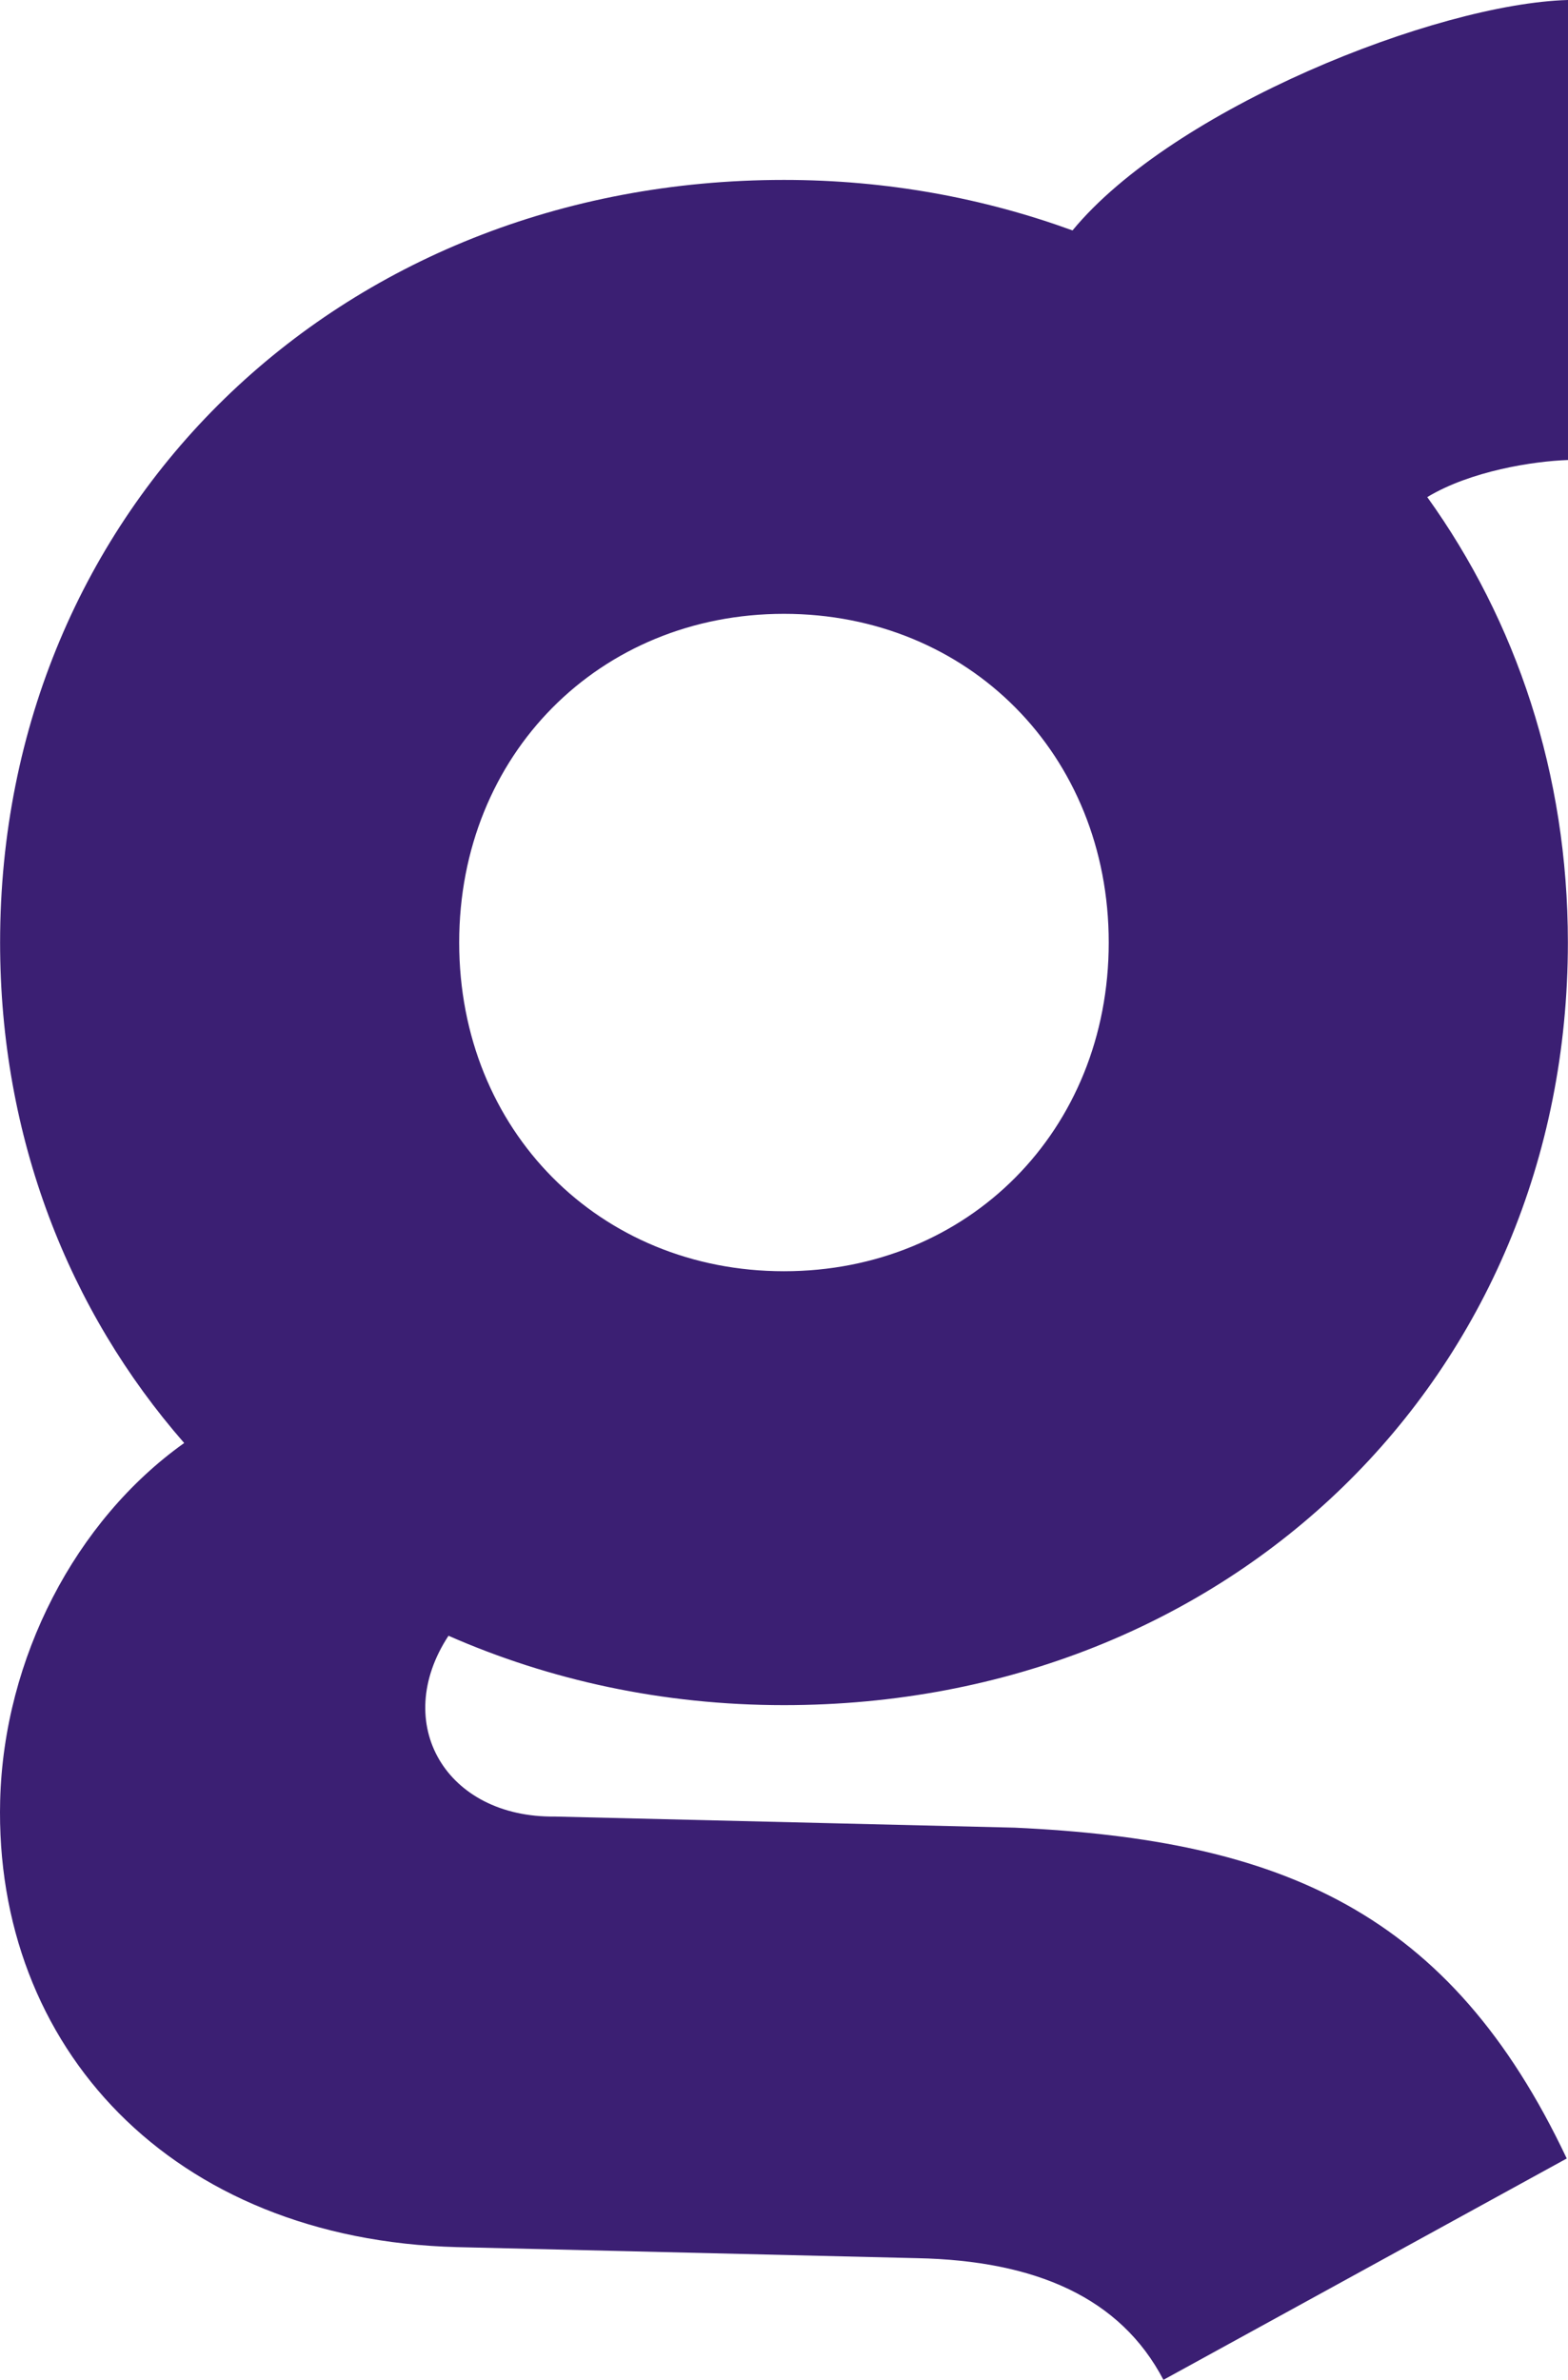 <?xml version="1.0" encoding="iso-8859-1"?>
<!-- Generator: Adobe Illustrator 26.0.3, SVG Export Plug-In . SVG Version: 6.00 Build 0)  -->
<svg version="1.1" id="Layer_1" xmlns="http://www.w3.org/2000/svg" xmlns:xlink="http://www.w3.org/1999/xlink" x="0px" y="0px"
	 width="360.641px" height="547.274px" viewBox="0 0 360.641 547.274" enable-background="new 0 0 360.641 547.274"
	 xml:space="preserve">
<path fill="#3B1F73" d="M180.311,392.119c102.691,0,180.302-75.644,180.302-175.372c0-38.847-11.89-73.945-32.343-102.435
	c9.957-6,24.319-8.251,32.37-8.528V0c-30.382,0.849-90.869,24.982-113.96,52.989c-20.397-7.423-42.659-11.614-66.371-11.614
	C77.62,41.375,0.022,117.018,0.022,216.747c0,44.813,15.757,84.682,42.341,115.092C17.299,349.688,0.879,381.34,0.036,414.063
	c-1.422,56.565,39.266,100.992,105.167,102.691l105.784,2.541c27.15,0.566,46.701,9.032,56.603,27.979l92.761-50.903
	c-26.86-56.855-65.611-73.262-126.982-76.079l-105.77-2.555c-25.024,0.283-37.715-21.371-24.444-41.575
	C126.342,386.347,152.346,392.119,180.311,392.119z M180.311,141.158c42.396,0,74.698,32.336,74.698,75.589
	s-32.301,75.589-74.698,75.589c-42.369,0-74.698-32.336-74.698-75.589S137.942,141.158,180.311,141.158z"/>
</svg>
